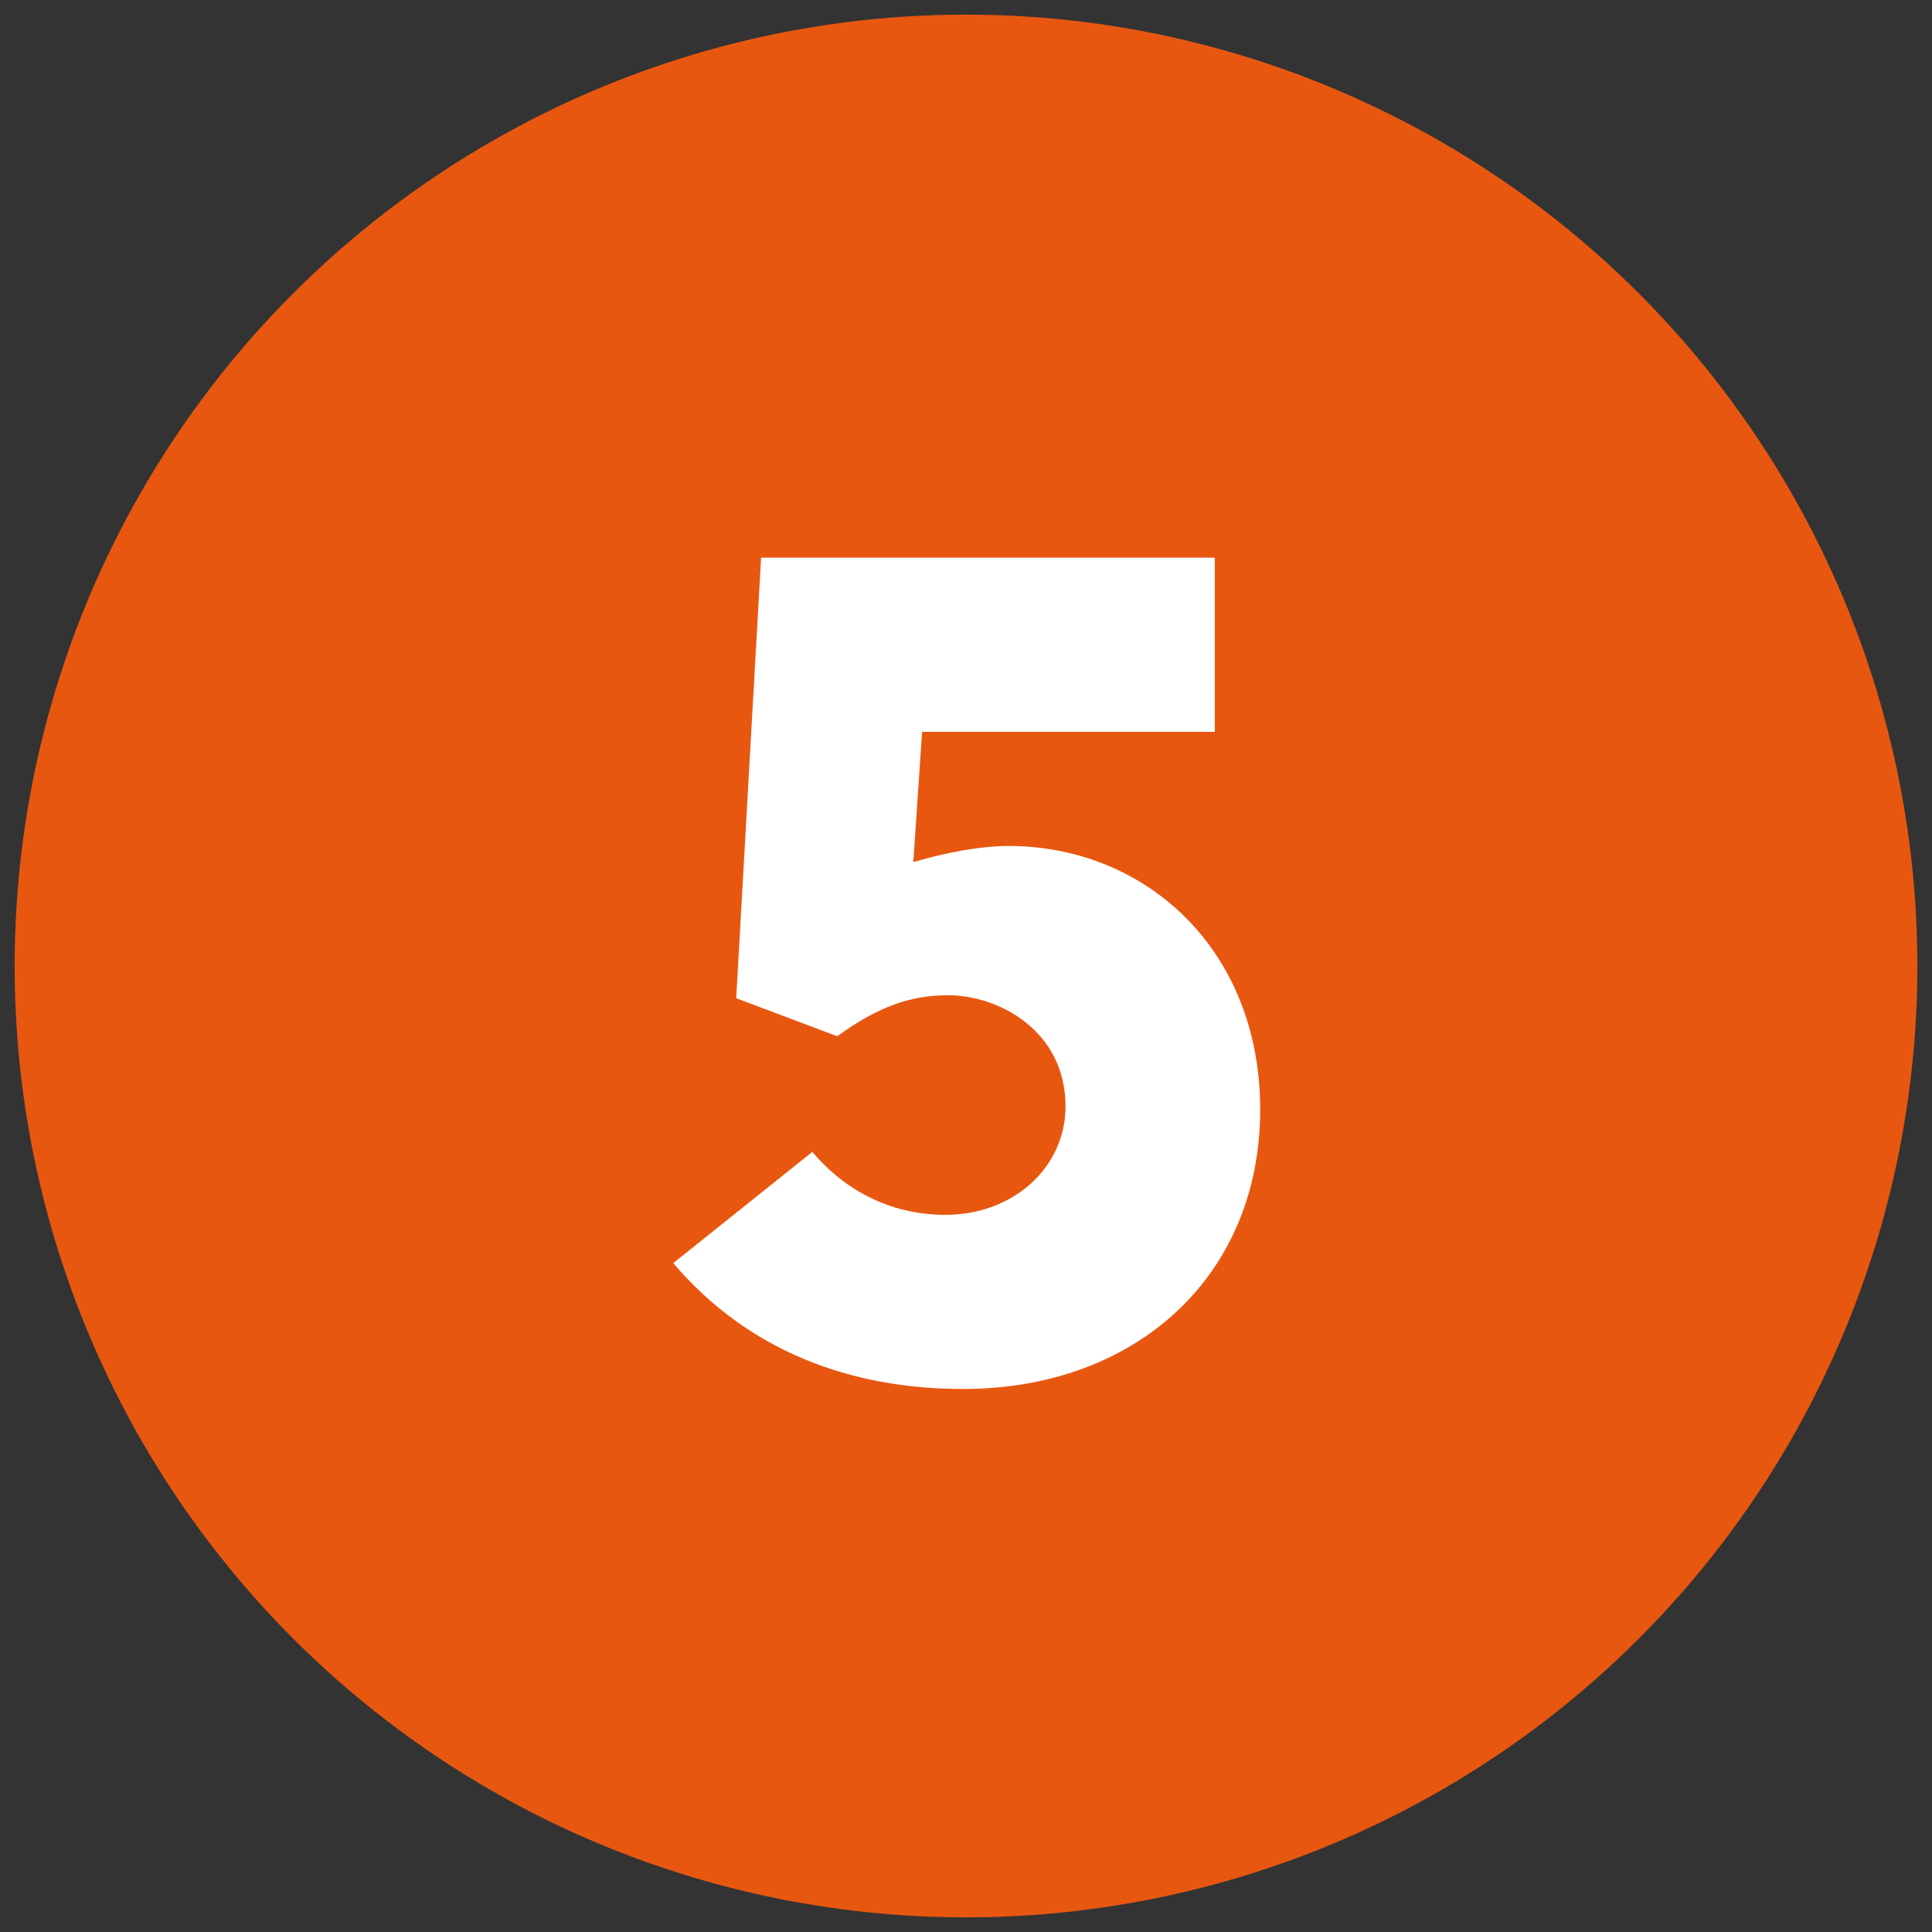 <?xml version="1.0" encoding="utf-8"?>
<!-- Generator: Adobe Illustrator 24.0.3, SVG Export Plug-In . SVG Version: 6.00 Build 0)  -->
<svg version="1.1" id="guarantee" xmlns="http://www.w3.org/2000/svg" xmlns:xlink="http://www.w3.org/1999/xlink" x="0px" y="0px"
	 viewBox="0 0 132 132" style="enable-background:new 0 0 132 132;" xml:space="preserve">
<rect x="0" y="0" width="132" height="132" fill="#333333" stroke="none"/>
<style type="text/css">
	.st0{fill:#E85710;}
	.st1{fill:#FFFFFF;}
</style>
<circle class="st0" cx="66" cy="66" r="65"/>
<g>
	<path class="st1" d="M86.1,75.8c0,11.4-8.5,19.1-20.3,19.1c-7.7,0-14.7-2.6-19.8-8.6l9.5-7.6c2.1,2.5,5.2,4.3,9.1,4.3
		c4.7,0,8.2-3.3,8.2-7.4c0-5.2-4.6-7.6-8-7.6c-2.5,0-4.7,0.7-7.6,2.8l-6.9-2.6L52,38.1h31V50H63l-0.6,8.9c2.4-0.7,4.7-1.1,6.5-1.1
		C78.3,57.8,86.1,64.9,86.1,75.8z"/>
</g>
</svg>
